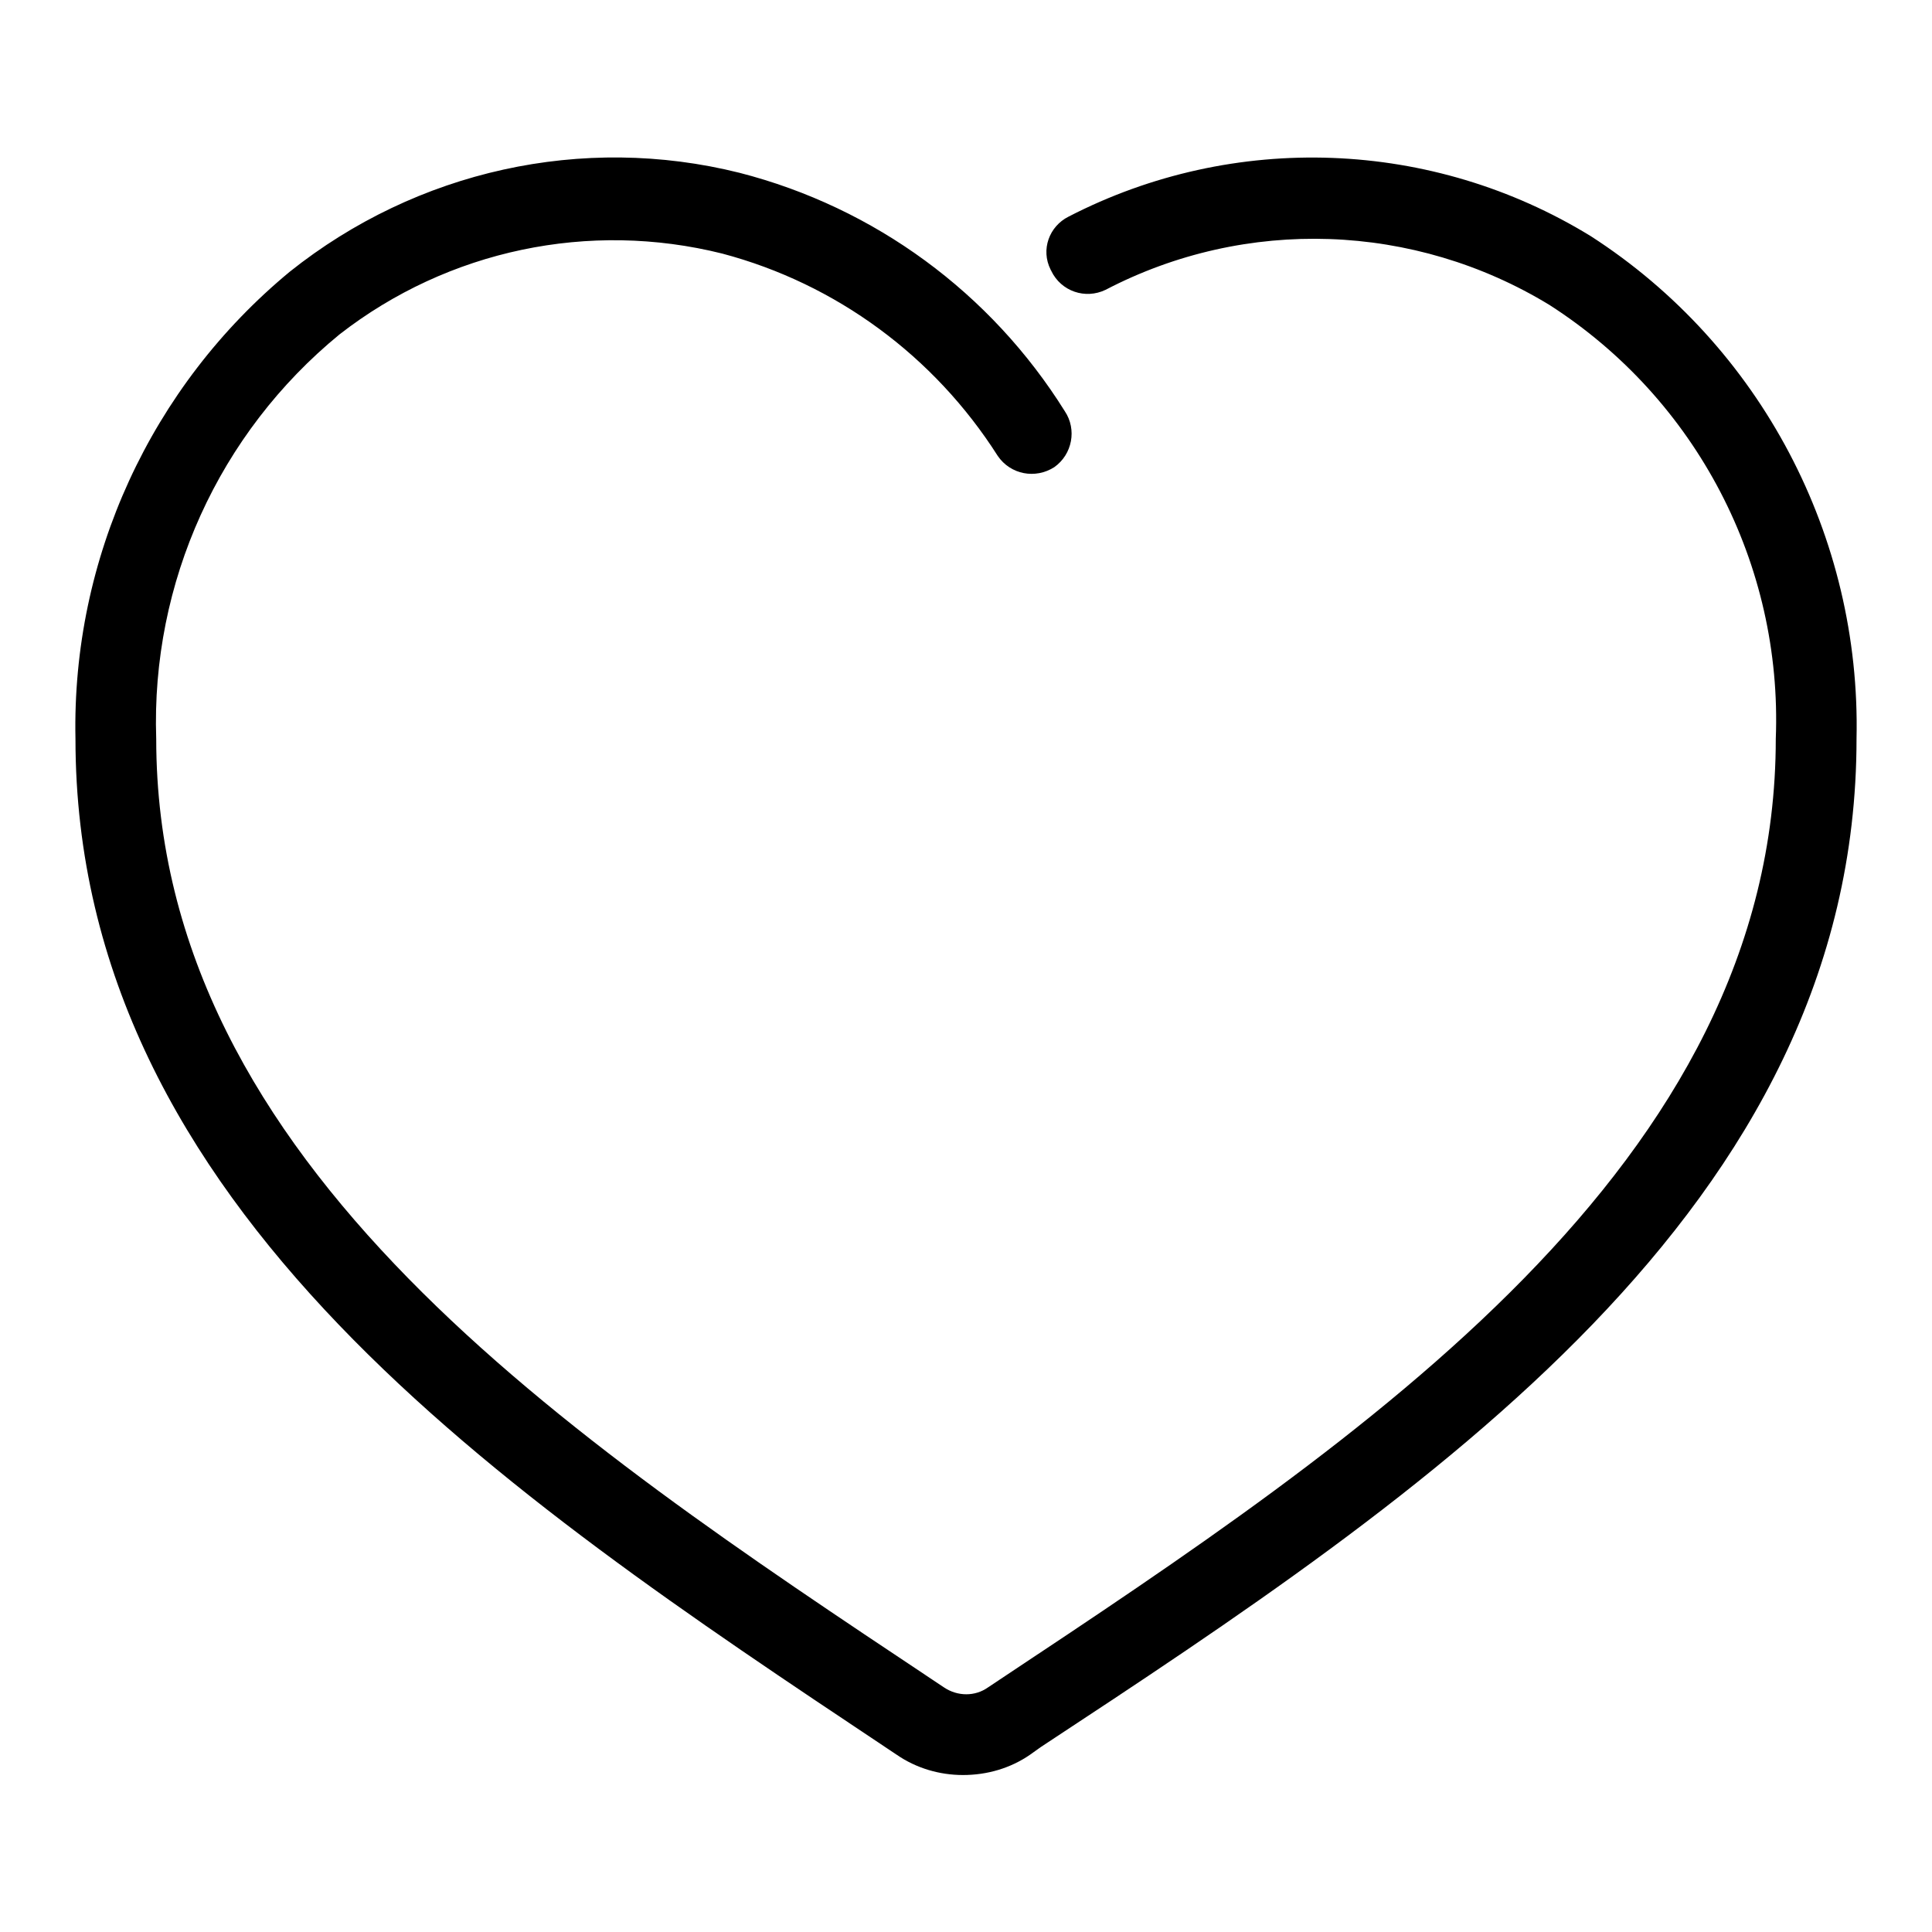 <?xml version="1.0" encoding="utf-8"?>
<!-- Svg Vector Icons : http://www.onlinewebfonts.com/icon -->
<!DOCTYPE svg PUBLIC "-//W3C//DTD SVG 1.1//EN" "http://www.w3.org/Graphics/SVG/1.1/DTD/svg11.dtd">
<svg version="1.1" xmlns="http://www.w3.org/2000/svg" xmlns:xlink="http://www.w3.org/1999/xlink" x="0px" y="0px" viewBox="0 0 256 256" enable-background="new 0 0 256 256" xml:space="preserve">
<g> <path fill="#000000" d="M210.8,31.3c-21-12.9-47.3-13.9-69.2-2.6c-2.6,1.3-3.7,4.4-2.4,7c0,0.1,0.1,0.1,0.1,0.2 c1.3,2.7,4.5,3.8,7.2,2.5c0,0,0,0,0,0c18.6-9.7,40.9-8.9,58.8,2c19.5,12.5,30.9,34.4,30,57.5c0,56.4-54.7,92.7-102.9,124.7l-1.5,1 c-1.7,1.2-4,1.2-5.8,0l-1.5-1C75.4,190.5,20.7,154.3,20.7,97.9c-0.7-20.7,8.3-40.5,24.3-53.6c14.4-11.2,33.1-15.1,50.7-10.7 c15.1,4,28.1,13.6,36.5,26.8c1.7,2.5,5,3.1,7.5,1.5c2.4-1.7,3-5,1.4-7.4c-9.8-15.7-25.2-27-43.1-31.6C77.2,17.7,55.2,22.6,38.4,36 C20,51.2,9.5,74,10,97.9c0,62.2,57.2,100.2,107.3,133.6l1.5,1c2.6,1.8,5.7,2.7,8.8,2.7c3.2,0,6.3-0.9,8.9-2.7l1.4-1 C188.8,198,246,160.1,246,97.9C246.6,71.1,233.3,45.8,210.8,31.3z"/></g>
</svg>
